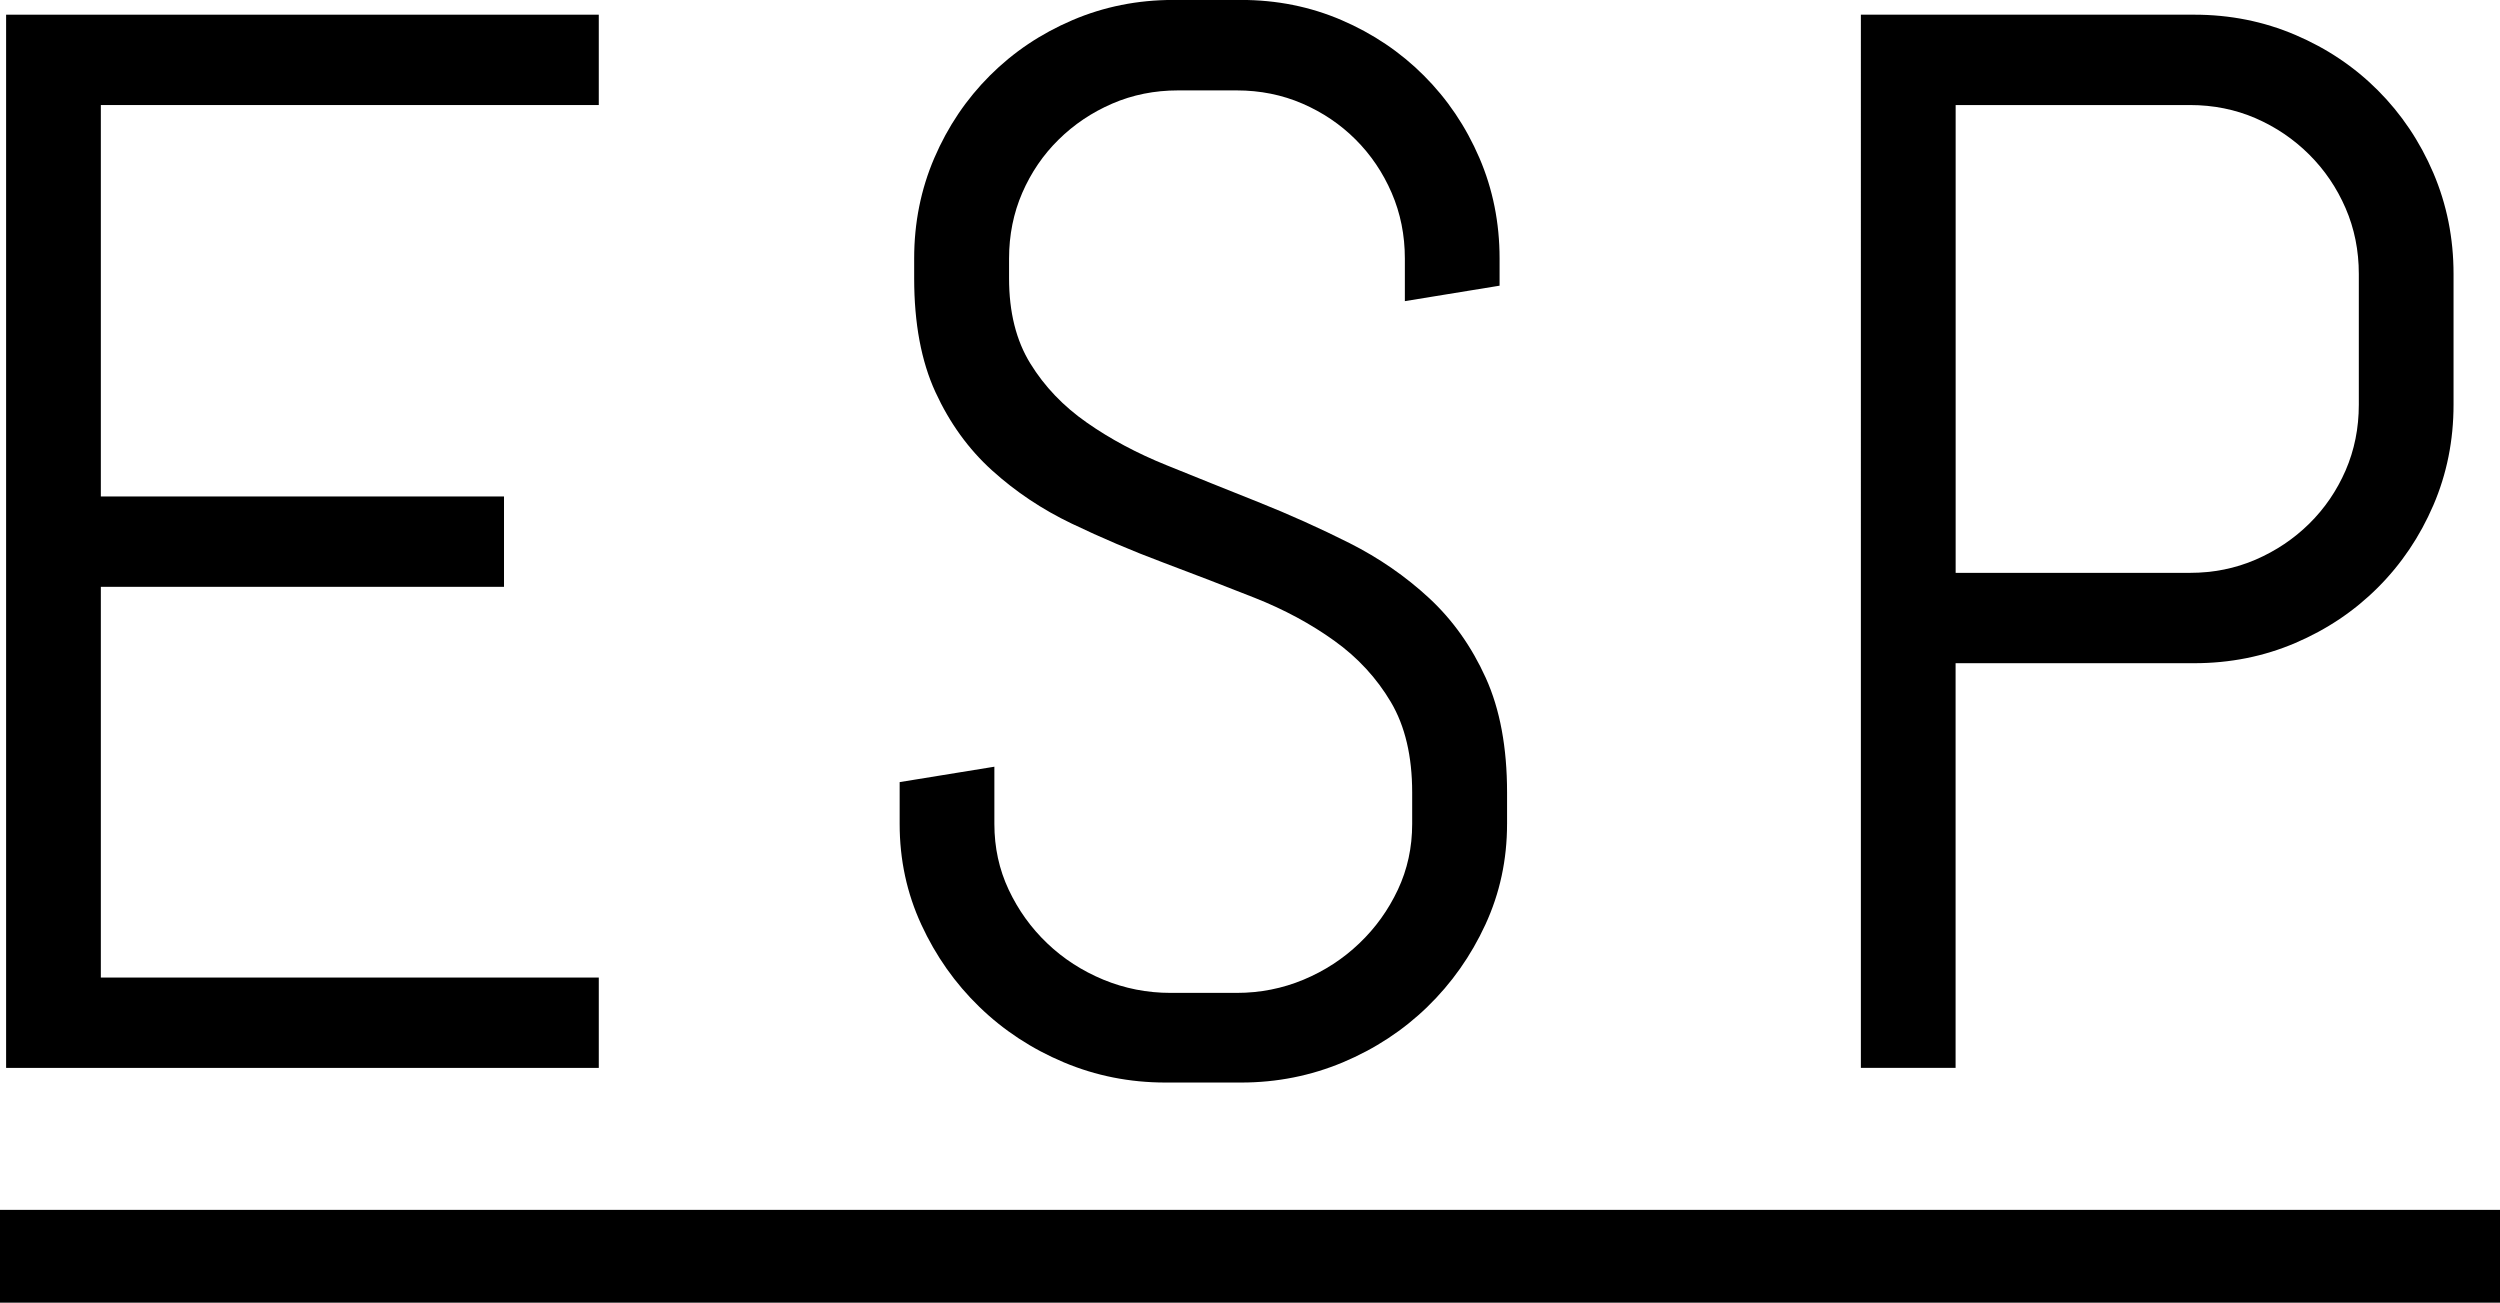 <?xml version="1.0" encoding="UTF-8"?>
<svg id="a" xmlns="http://www.w3.org/2000/svg" viewBox="0 0 457.93 238.61">
  <g>
    <path d="M1.12,195.59V2.69h108.56v16.55H18.47v71.7h73.85v16.55H18.47v71.57h91.21v16.55H1.12Z"/>
    <path d="M276.05,150.93c0,6.55-1.32,12.69-3.97,18.43-2.65,5.74-6.19,10.76-10.63,15.07s-9.6,7.69-15.47,10.16c-5.88,2.46-12.09,3.7-18.63,3.7h-13.86c-6.55,0-12.76-1.23-18.63-3.7-5.87-2.47-11.03-5.85-15.47-10.16-4.44-4.3-7.98-9.33-10.63-15.07-2.65-5.74-3.97-11.88-3.97-18.43v-7.67l17.35-2.82v10.49c0,4.3.87,8.32,2.62,12.04,1.75,3.72,4.1,7,7.06,9.82,2.96,2.83,6.39,5.04,10.29,6.66,3.9,1.61,8,2.42,12.31,2.42h12.11c4.3,0,8.38-.81,12.24-2.42,3.86-1.61,7.26-3.83,10.22-6.66,2.96-2.82,5.31-6.1,7.06-9.82,1.75-3.72,2.62-7.74,2.62-12.04v-5.78c0-6.64-1.3-12.15-3.9-16.55-2.6-4.39-6.05-8.14-10.36-11.23-4.3-3.09-9.17-5.72-14.6-7.87-5.43-2.15-11.01-4.3-16.75-6.46-5.74-2.15-11.32-4.53-16.75-7.13-5.43-2.6-10.29-5.85-14.6-9.75s-7.76-8.68-10.36-14.33c-2.6-5.65-3.9-12.6-3.9-20.85v-3.63c0-6.54,1.23-12.69,3.7-18.43,2.47-5.74,5.85-10.76,10.16-15.07s9.35-7.69,15.13-10.16c5.78-2.47,11.95-3.7,18.5-3.7h12.38c6.54,0,12.69,1.23,18.43,3.7,5.74,2.47,10.76,5.85,15.07,10.16s7.69,9.33,10.16,15.07c2.47,5.74,3.7,11.88,3.7,18.43v4.98l-17.35,2.83v-7.8c0-4.3-.81-8.32-2.42-12.04-1.61-3.72-3.81-6.97-6.59-9.75-2.78-2.78-6.03-4.98-9.75-6.59-3.72-1.61-7.74-2.42-12.04-2.42h-10.76c-4.3,0-8.32.81-12.04,2.42-3.72,1.61-7,3.81-9.82,6.59-2.83,2.78-5.04,6.03-6.66,9.75-1.61,3.72-2.42,7.73-2.42,12.04v3.63c0,6.19,1.3,11.39,3.9,15.6,2.6,4.22,6.05,7.83,10.36,10.83,4.3,3.01,9.17,5.61,14.6,7.8,5.42,2.2,11.01,4.44,16.75,6.73,5.74,2.29,11.32,4.8,16.75,7.53,5.43,2.74,10.29,6.1,14.6,10.09,4.3,3.99,7.76,8.86,10.36,14.6,2.6,5.74,3.9,12.74,3.9,20.99v5.78Z"/>
    <path d="M445.72,92.55c-2.47,5.74-5.85,10.76-10.16,15.07s-9.35,7.69-15.13,10.16c-5.78,2.47-11.95,3.7-18.5,3.7h-43.72v74.12h-17.35V2.69h61.07c6.54,0,12.71,1.23,18.5,3.7,5.79,2.47,10.83,5.85,15.13,10.16s7.69,9.35,10.16,15.13c2.47,5.79,3.7,11.95,3.7,18.5v23.94c0,6.55-1.23,12.69-3.7,18.43ZM432.07,50.18c0-4.3-.81-8.32-2.42-12.04-1.61-3.72-3.83-7-6.66-9.82s-6.1-5.04-9.82-6.66c-3.72-1.61-7.74-2.42-12.04-2.42h-42.91v85.69h42.91c4.3,0,8.32-.81,12.04-2.42,3.72-1.61,7-3.81,9.82-6.59,2.82-2.78,5.04-6.03,6.66-9.75,1.61-3.72,2.42-7.74,2.42-12.04v-23.94Z"/>
  </g>
  <rect y="221.61" width="457.93" height="17"/>
</svg>